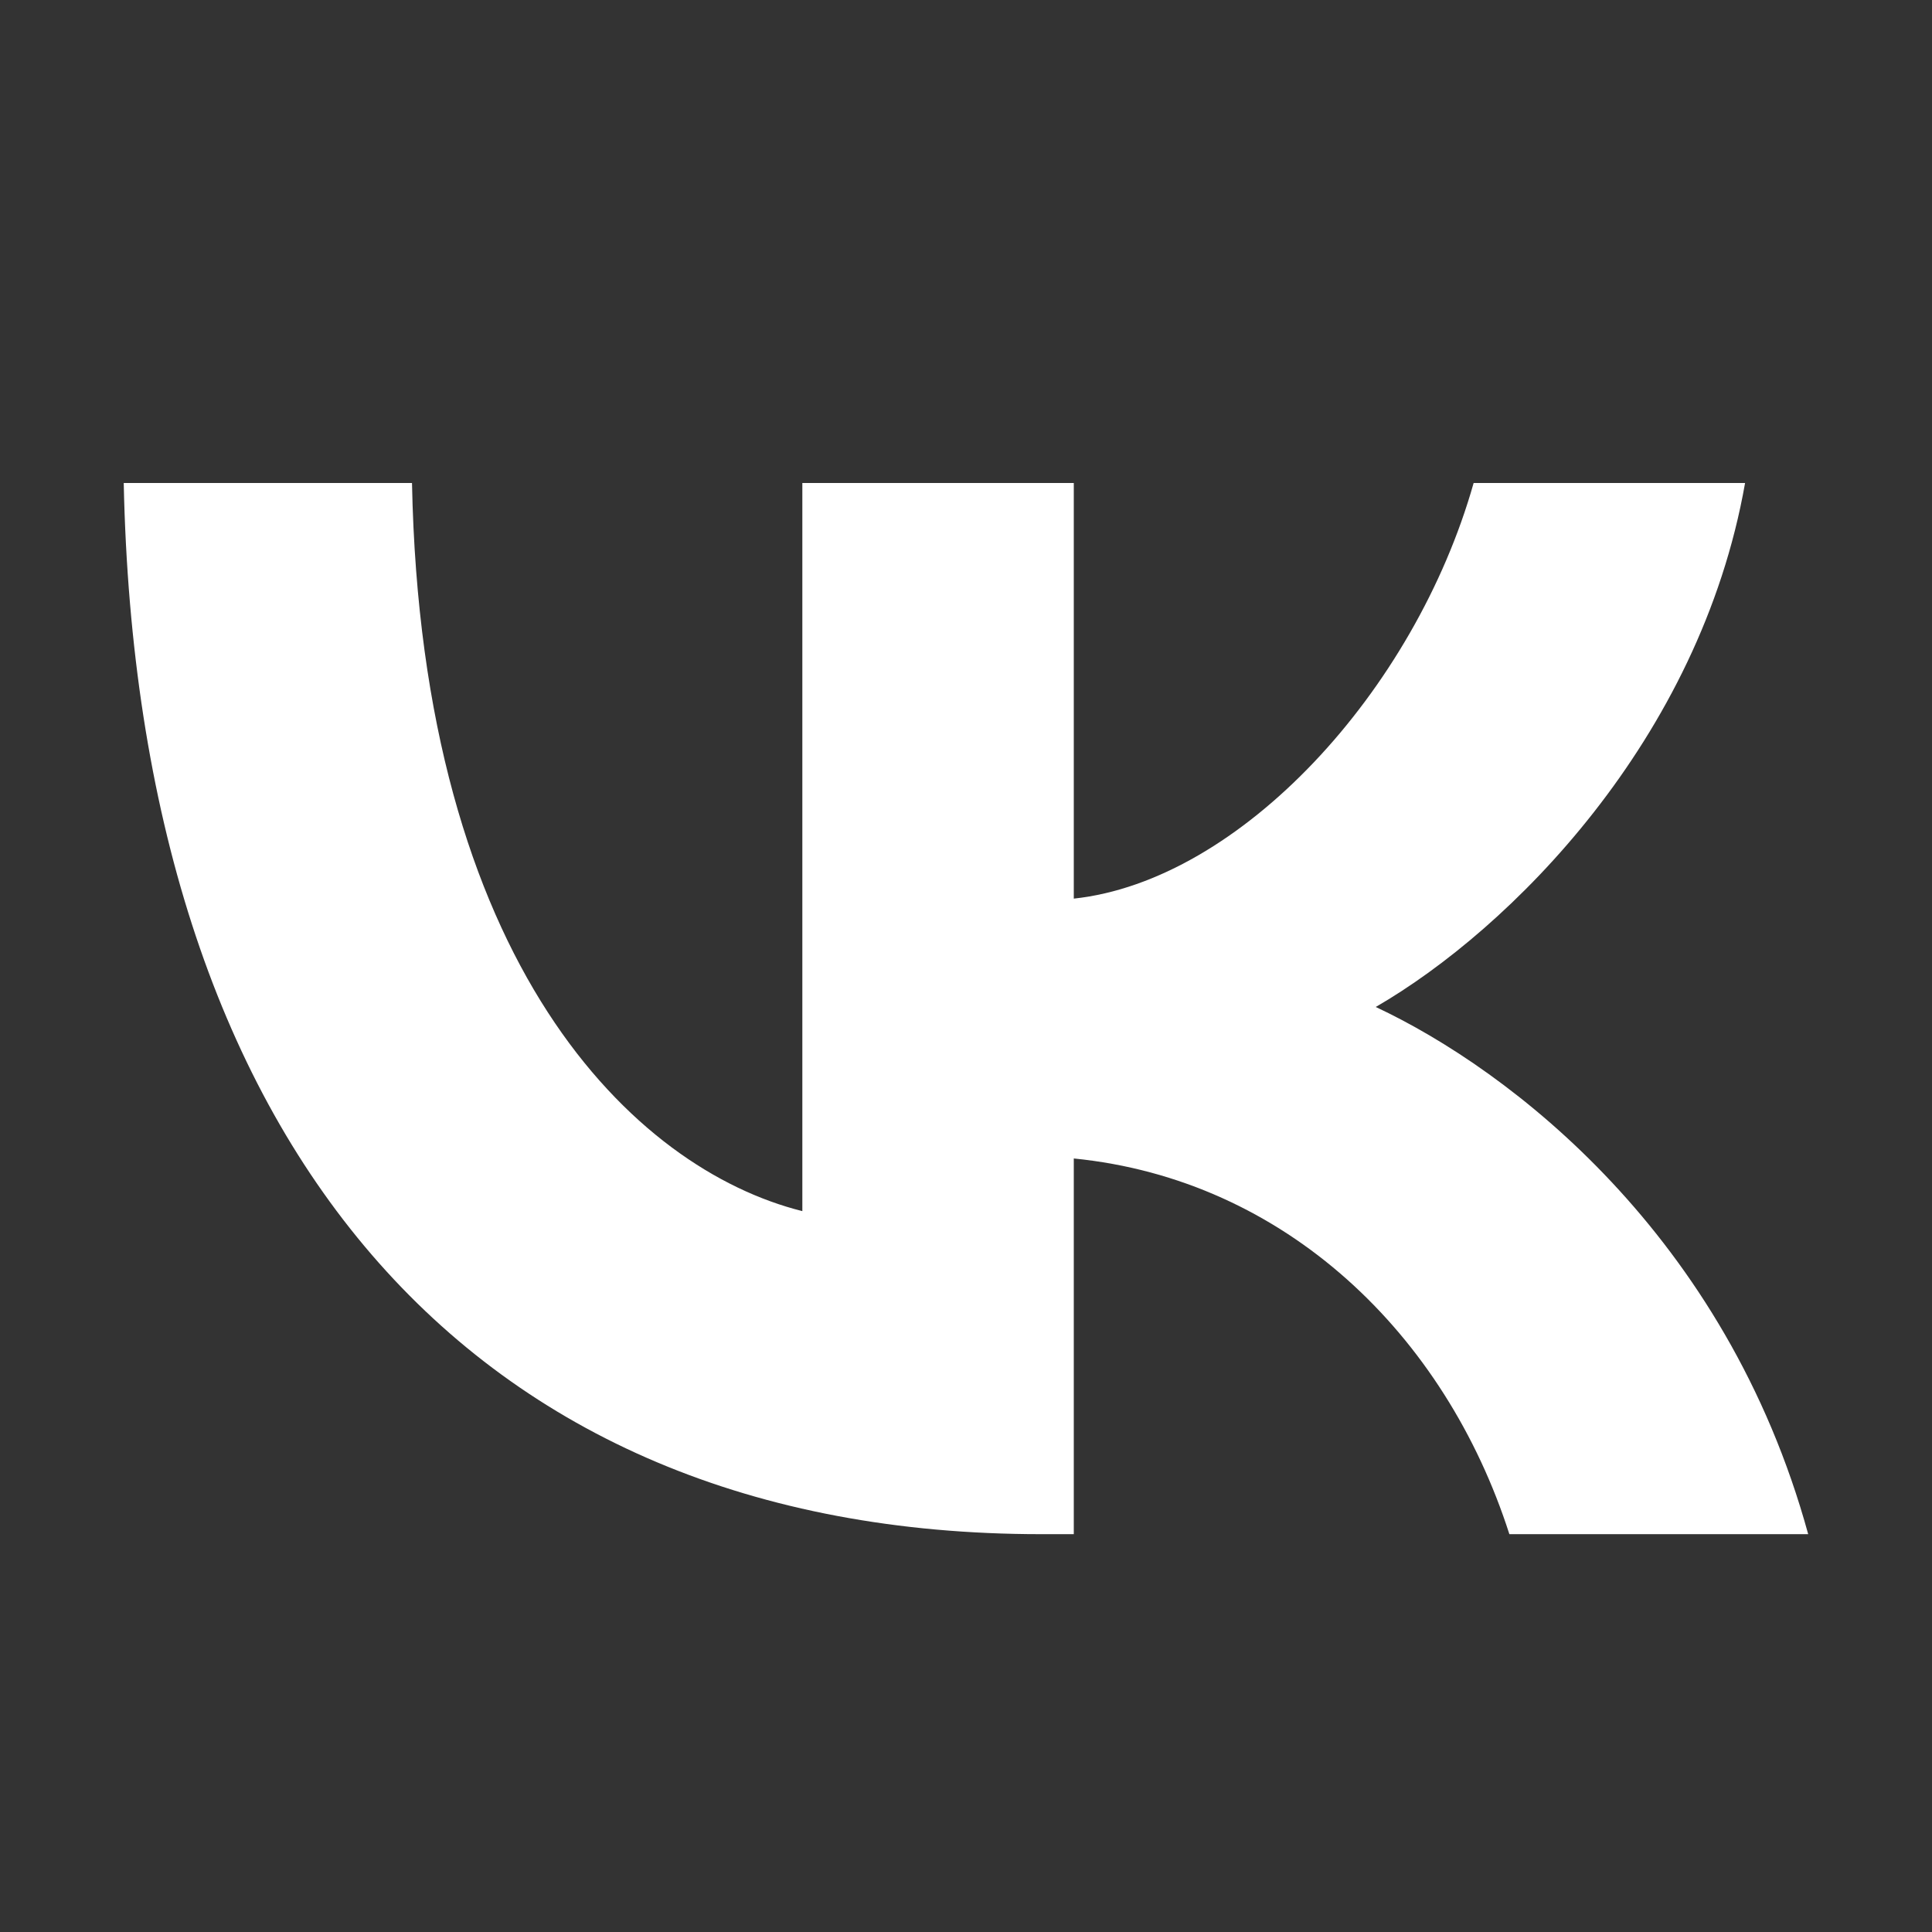 <svg width="24" height="24" viewBox="0 0 24 24" fill="none" xmlns="http://www.w3.org/2000/svg">
<rect x="0" y="0" width="24" height="24" fill="#333333" stroke="none"/>
<path d="M12.934 19.058C5.785 19.058 1.707 14.156 1.537 6H5.118C5.236 11.986 7.876 14.522 9.967 15.045V6H13.339V11.163C15.404 10.941 17.574 8.588 18.306 6H21.678C21.116 9.189 18.763 11.542 17.09 12.509C18.763 13.293 21.443 15.345 22.462 19.058H18.75C17.953 16.574 15.966 14.653 13.339 14.391V19.058H12.934Z" fill="white"/>
</svg>
